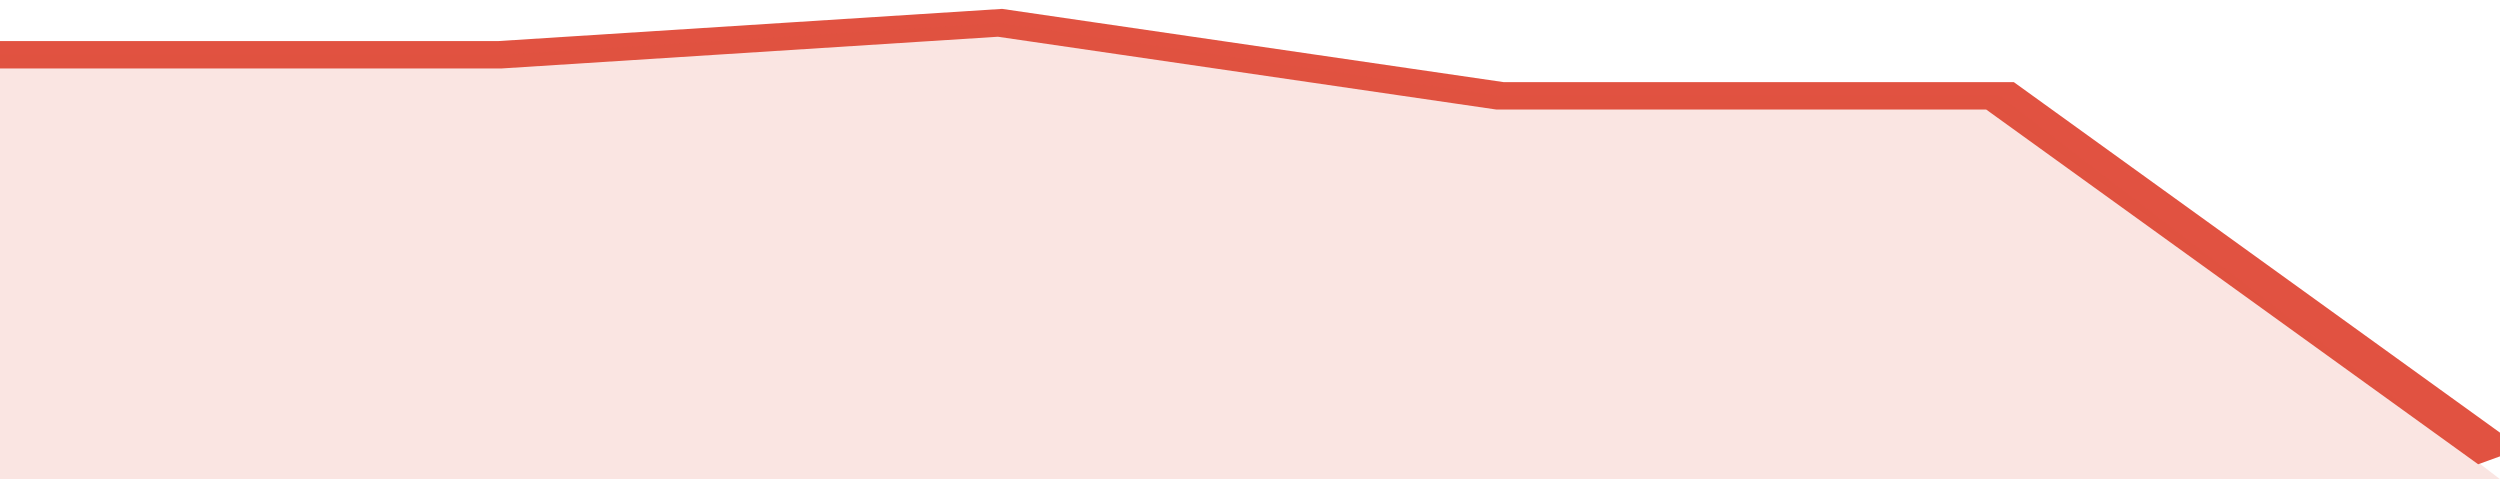 <svg xmlns="http://www.w3.org/2000/svg" viewBox="0 0 280 105" width="120" height="23" preserveAspectRatio="none">
				 <polyline fill="none" stroke="#E15241" stroke-width="6" points="0, 12 56, 12 112, 5 168, 21 224, 21 280, 100 "> </polyline>
				 <polygon fill="#E15241" opacity="0.15" points="0, 105 0, 12 56, 12 112, 5 168, 21 224, 21 280, 105 "></polygon>
			</svg>